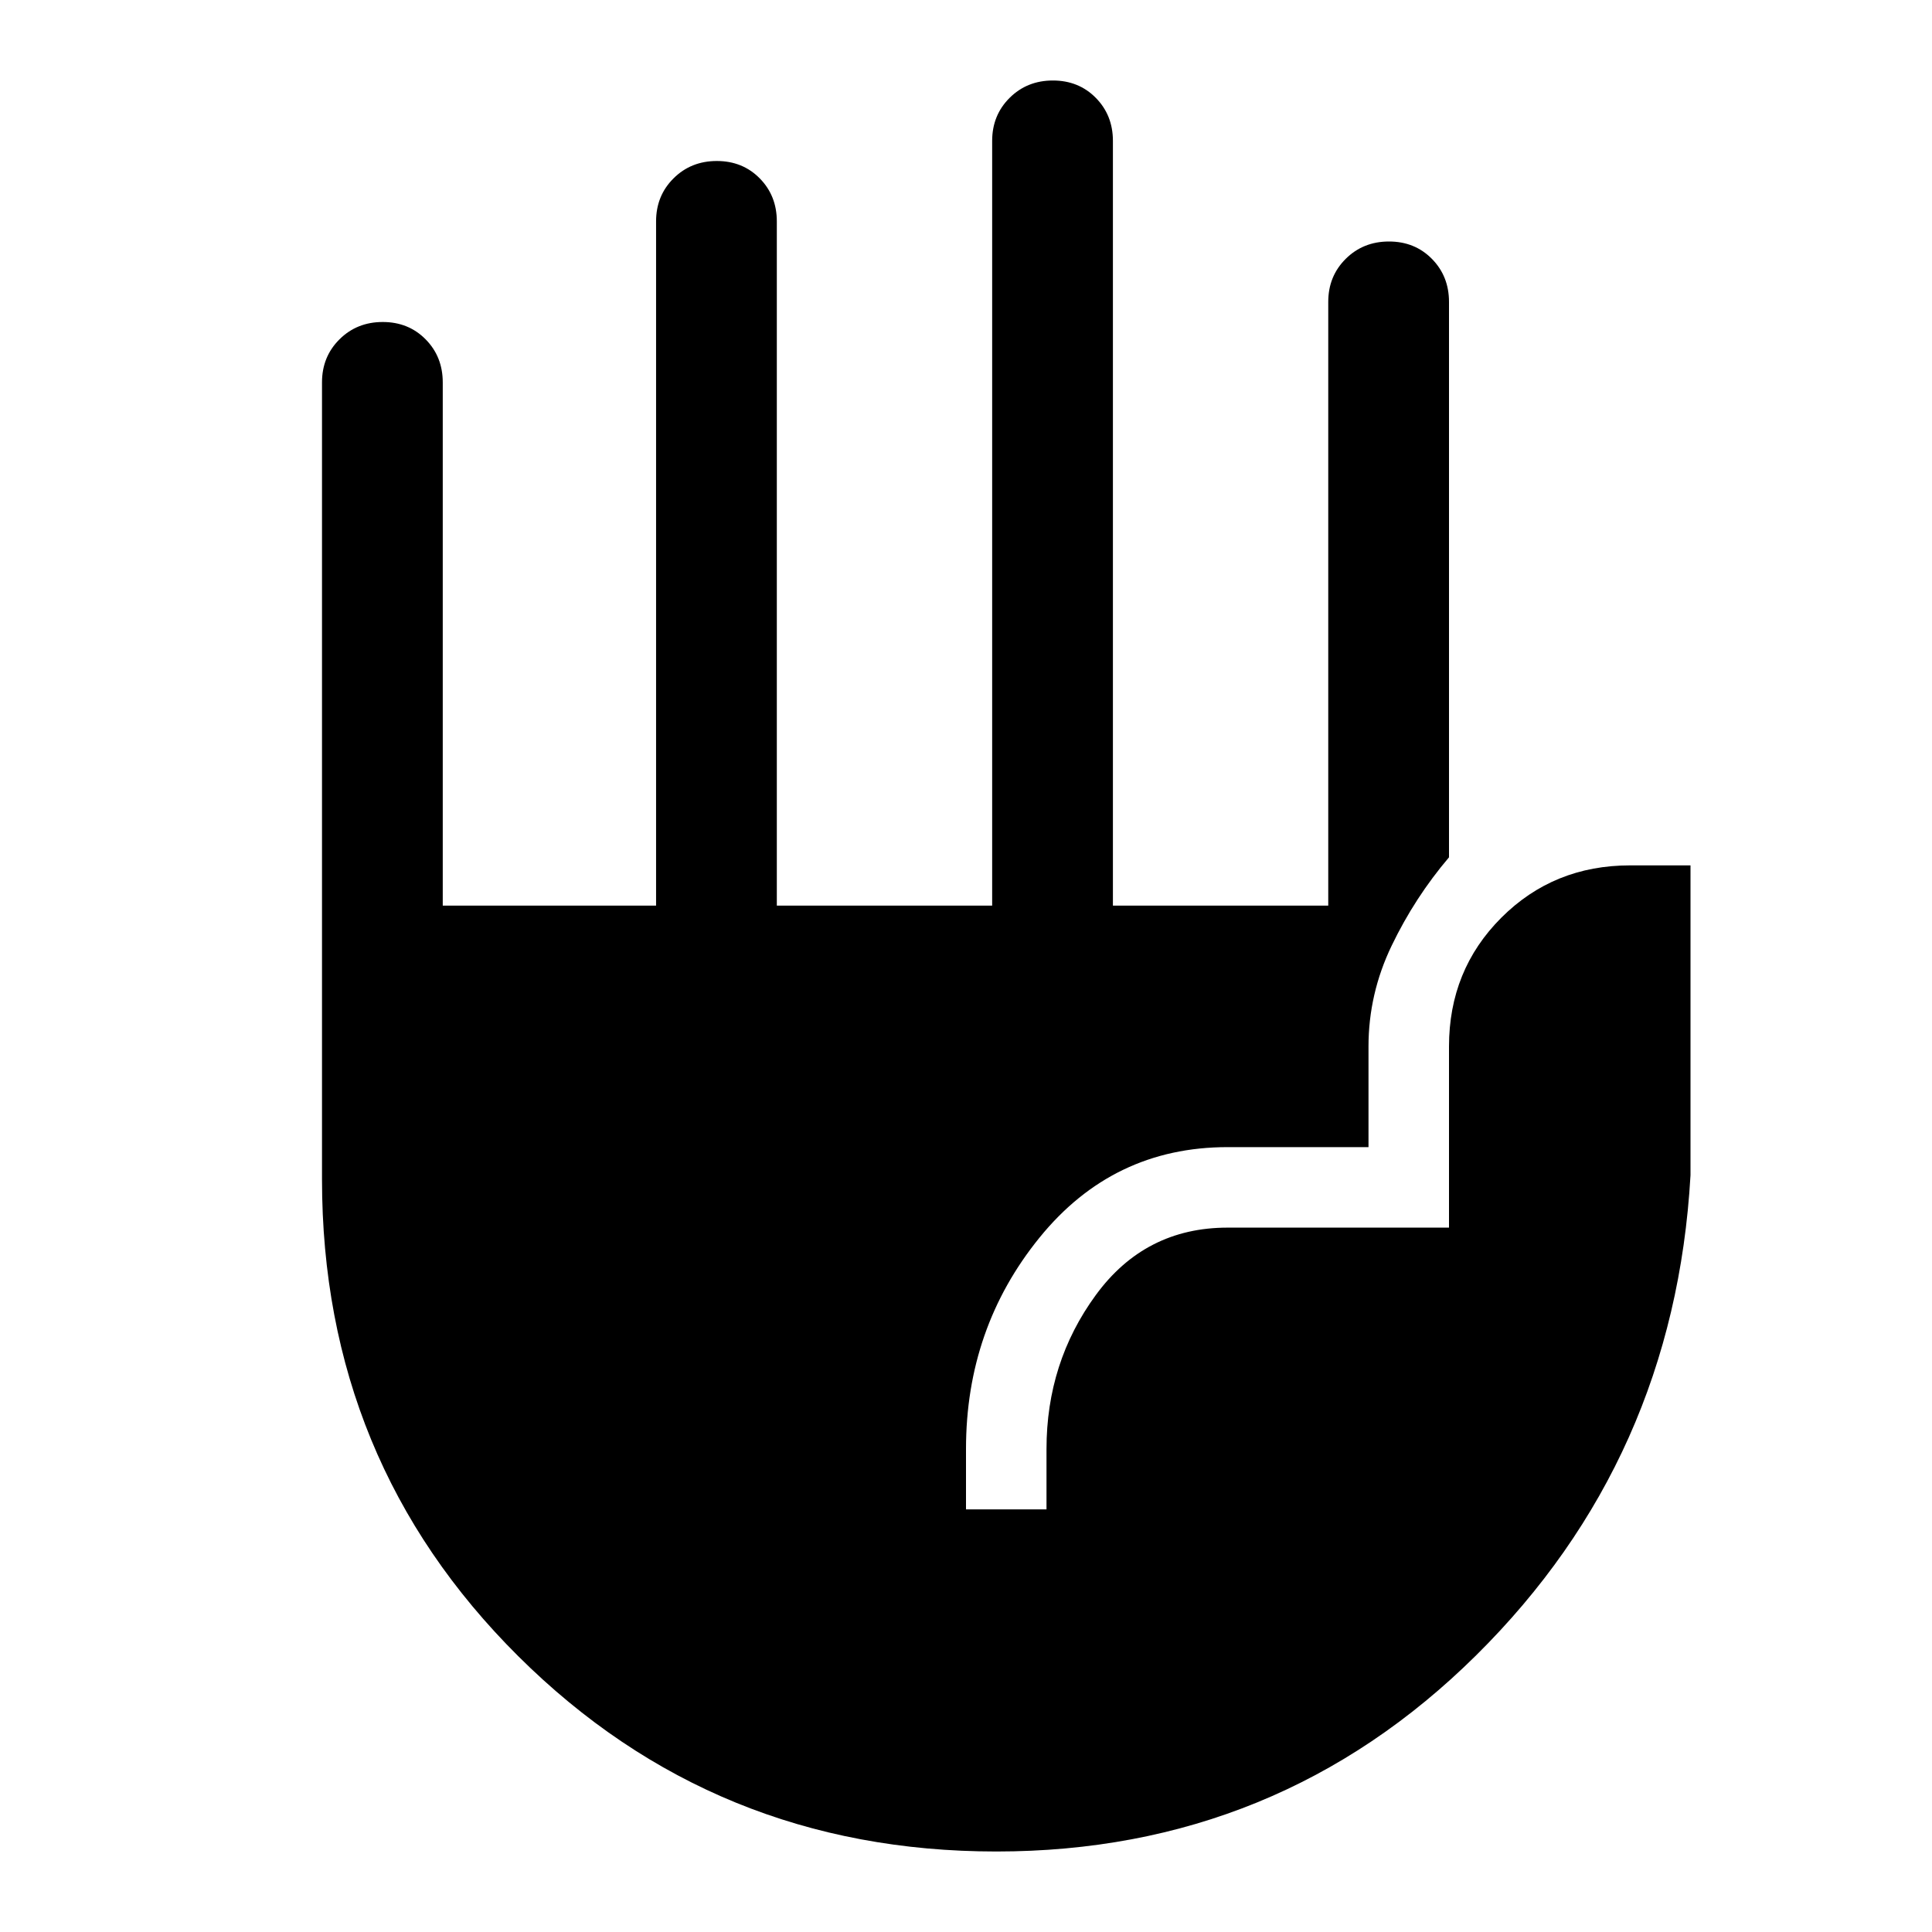 <svg xmlns="http://www.w3.org/2000/svg" width="48" height="48" viewBox="0 -960 960 960"><path d="M495.062-40q-139.938 0-237.5-97Q160-234 160-374v-396q0-12.75 8.675-21.375 8.676-8.625 21.5-8.625 12.825 0 21.325 8.625T220-770v260h106v-340q0-12.75 8.675-21.375 8.676-8.625 21.5-8.625 12.825 0 21.325 8.625T386-850v340h107v-380q0-12.75 8.675-21.375 8.676-8.625 21.5-8.625 12.825 0 21.325 8.625T553-890v380h107v-300q0-12.75 8.675-21.375 8.676-8.625 21.5-8.625 12.825 0 21.325 8.625T720-810v276q-17 20-28.5 43.919Q680-466.162 680-440v50h-70q-57 0-93.5 45T480-240v30h40v-30q0-43 24.5-76.5T610-350h110v-90q0-38 26-64t64-26h30v154q-8 141-106.5 238.5T495.062-40Z"/></svg>